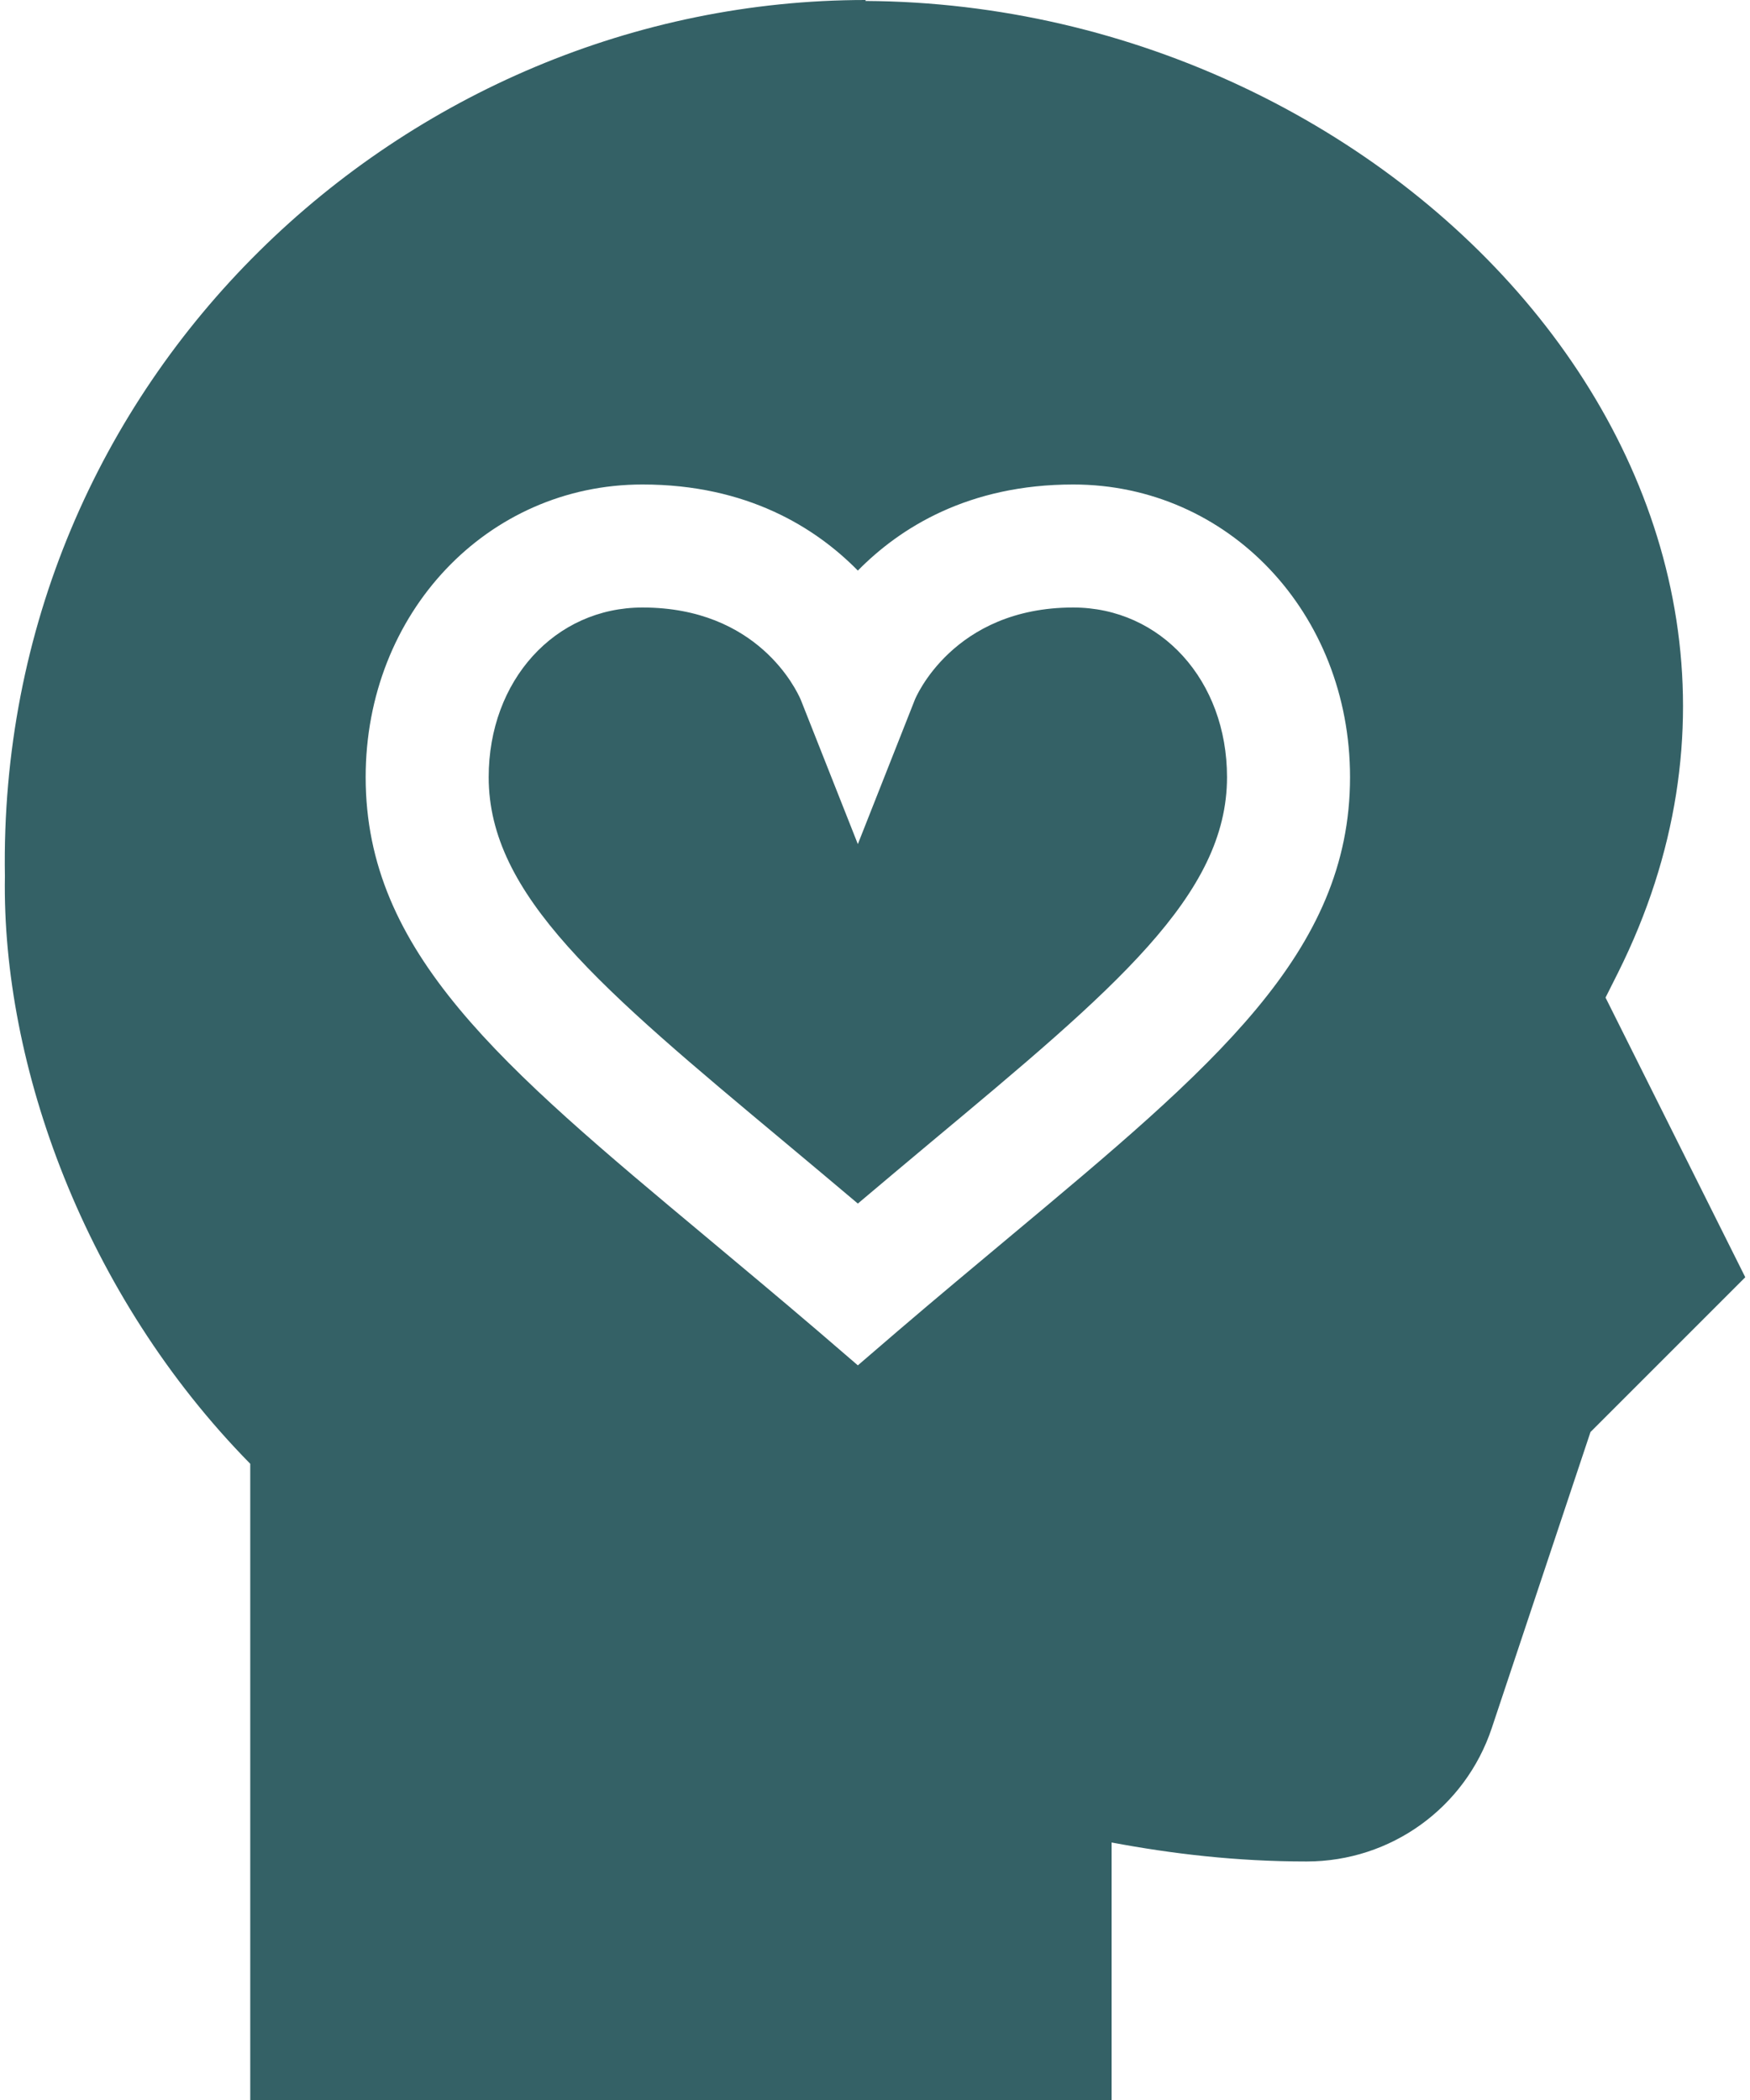 <svg width="20" height="24" viewBox="0 0 20 24" fill="none" xmlns="http://www.w3.org/2000/svg">
<path d="M12.265 6.943C10.889 6.943 10.462 7.982 10.457 7.993L9.804 9.647L9.152 7.998C9.101 7.88 8.659 6.943 7.343 6.943C6.341 6.943 5.585 7.777 5.585 8.882C5.585 10.23 6.862 11.296 8.977 13.061C9.242 13.283 9.518 13.513 9.804 13.755C10.089 13.513 10.366 13.283 10.63 13.061C12.746 11.296 14.023 10.23 14.023 8.882C14.023 7.777 13.267 6.943 12.265 6.943Z" fill="#346166"/>
<path d="M18.349 11.401L18.491 11.118C21.218 5.661 16.012 0.044 9.892 0.011V0C4.618 0 -0.038 4.321 0.056 10.014C0.02 12.17 0.965 14.802 2.86 16.729V24H12.704V21.057C13.393 21.186 14.126 21.274 14.933 21.274C15.895 21.274 16.745 20.661 17.049 19.749L18.177 16.366L19.946 14.597L18.349 11.401ZM11.532 14.141C11.133 14.475 10.707 14.829 10.261 15.211L9.804 15.604L9.347 15.211C8.9 14.829 8.475 14.475 8.076 14.141C5.729 12.182 4.179 10.888 4.179 8.882C4.179 7.006 5.569 5.537 7.343 5.537C8.54 5.537 9.323 6.032 9.804 6.521C10.285 6.032 11.067 5.537 12.265 5.537C14.039 5.537 15.429 7.007 15.429 8.882C15.429 10.888 13.878 12.182 11.532 14.141Z" fill="#346166"/>
</svg>
